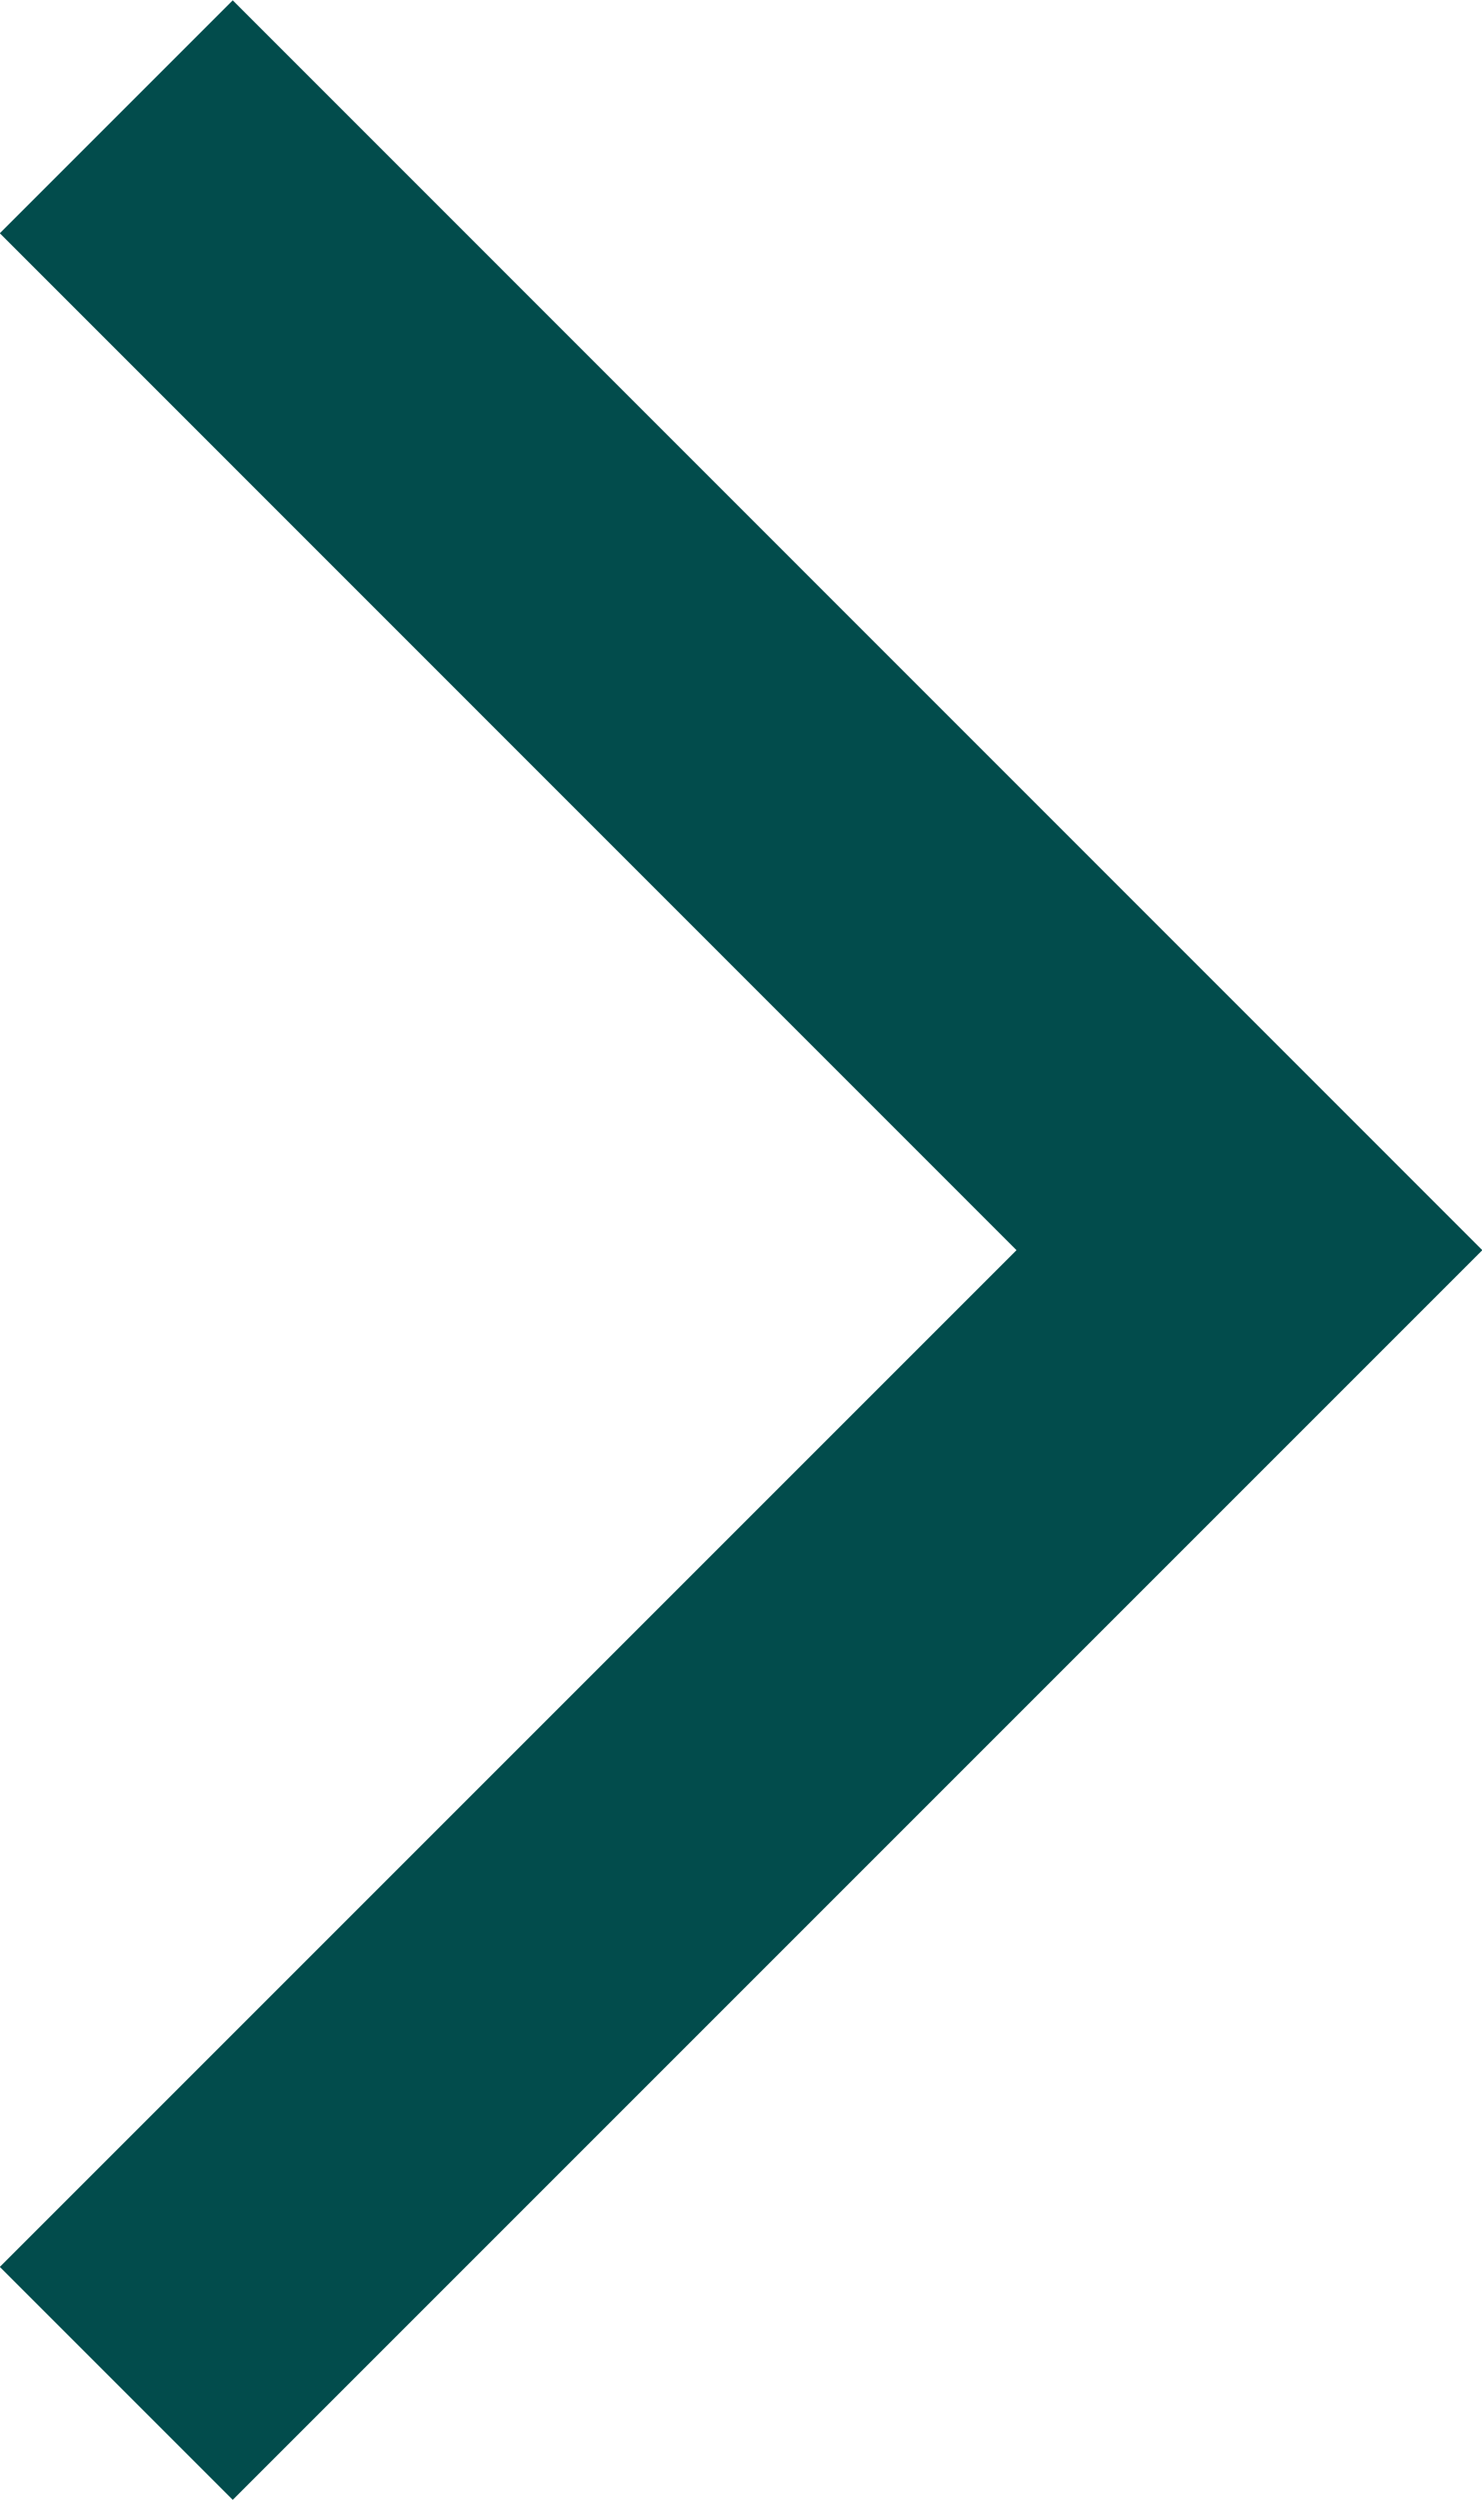 <svg xmlns="http://www.w3.org/2000/svg" fill="none" viewBox="0.13 0.46 8.94 15.08">
<path d="M9.072 8.001L1.534 15.539L0.129 14.134L6.262 8.001L0.129 1.867L1.534 0.462L9.072 8.001Z" fill="#024C4C"/>
</svg>